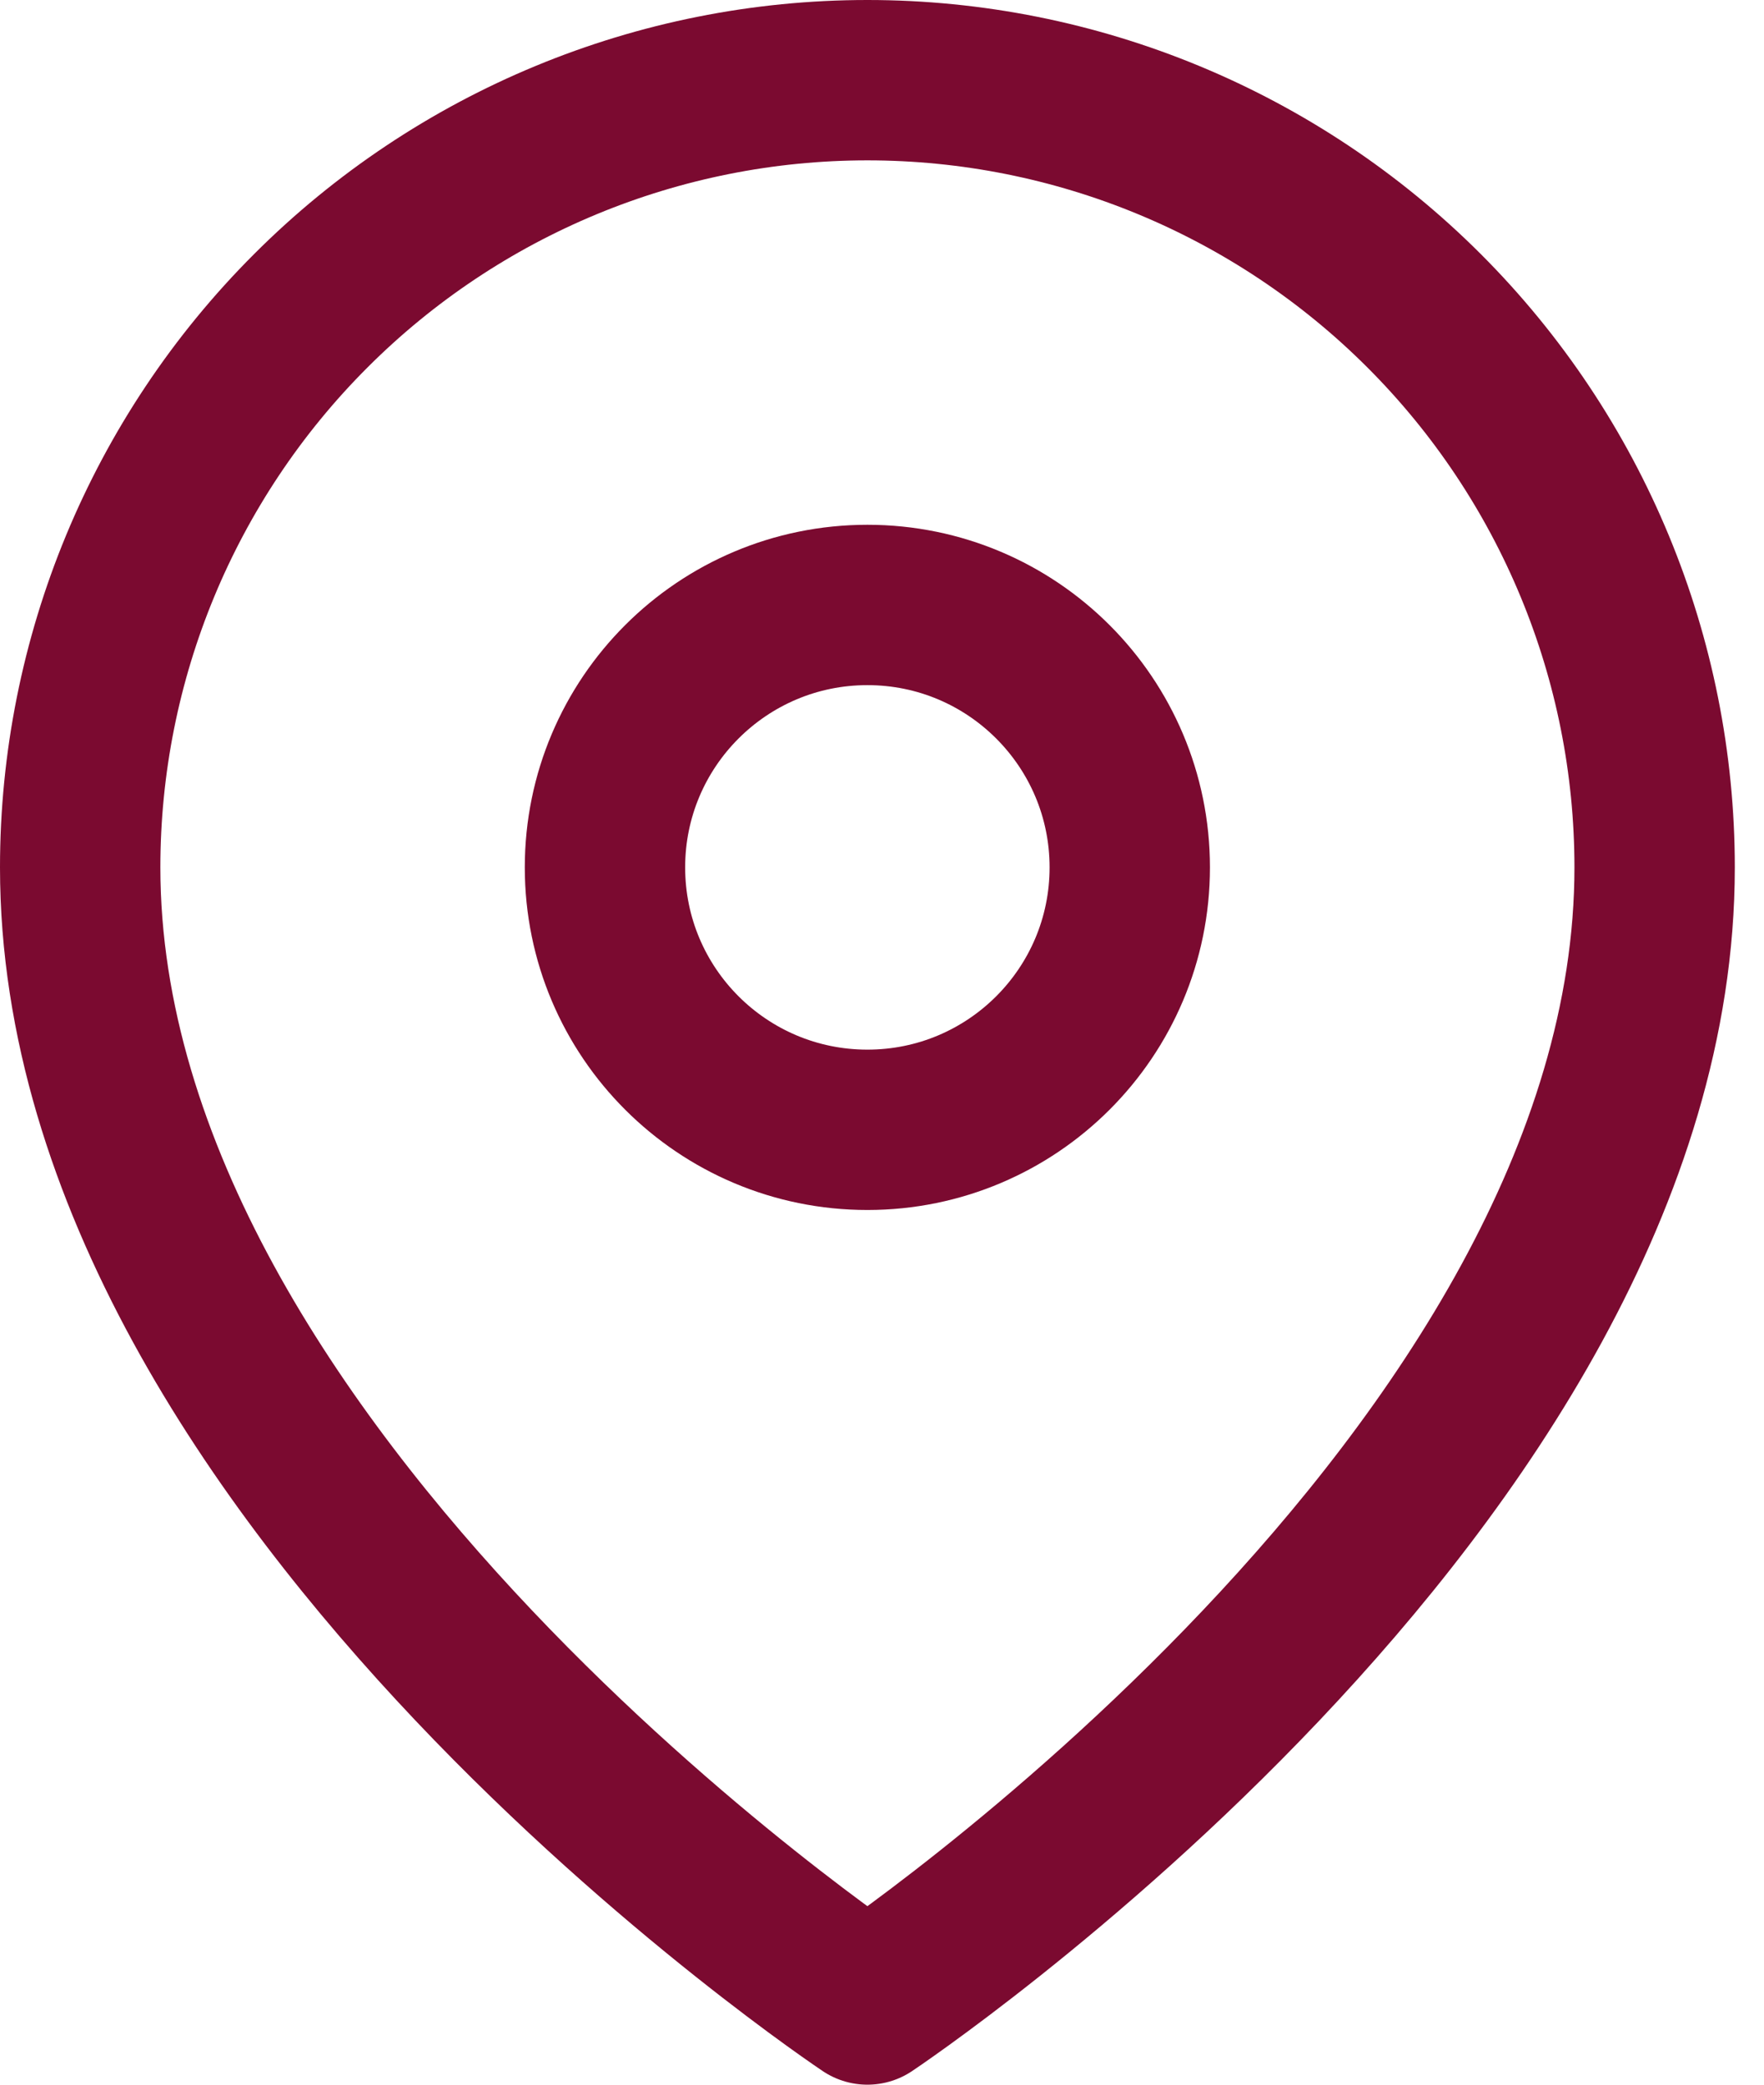 <svg width="22" height="26" viewBox="0 0 22 26" fill="none" xmlns="http://www.w3.org/2000/svg">
<path d="M20.636 10.818C20.636 18.454 10.818 25 10.818 25C10.818 25 1 18.454 1 10.818C1 8.214 2.034 5.717 3.876 3.876C5.717 2.034 8.214 1 10.818 1C13.422 1 15.919 2.034 17.761 3.876C19.602 5.717 20.636 8.214 20.636 10.818Z" stroke="#7B0A30" stroke-width="2" stroke-linecap="round" stroke-linejoin="round"/>
<path d="M10.818 14.091C12.625 14.091 14.09 12.626 14.09 10.818C14.09 9.011 12.625 7.545 10.818 7.545C9.01 7.545 7.545 9.011 7.545 10.818C7.545 12.626 9.01 14.091 10.818 14.091Z" stroke="#7B0A30" stroke-width="2" stroke-linecap="round" stroke-linejoin="round"/>
</svg>
